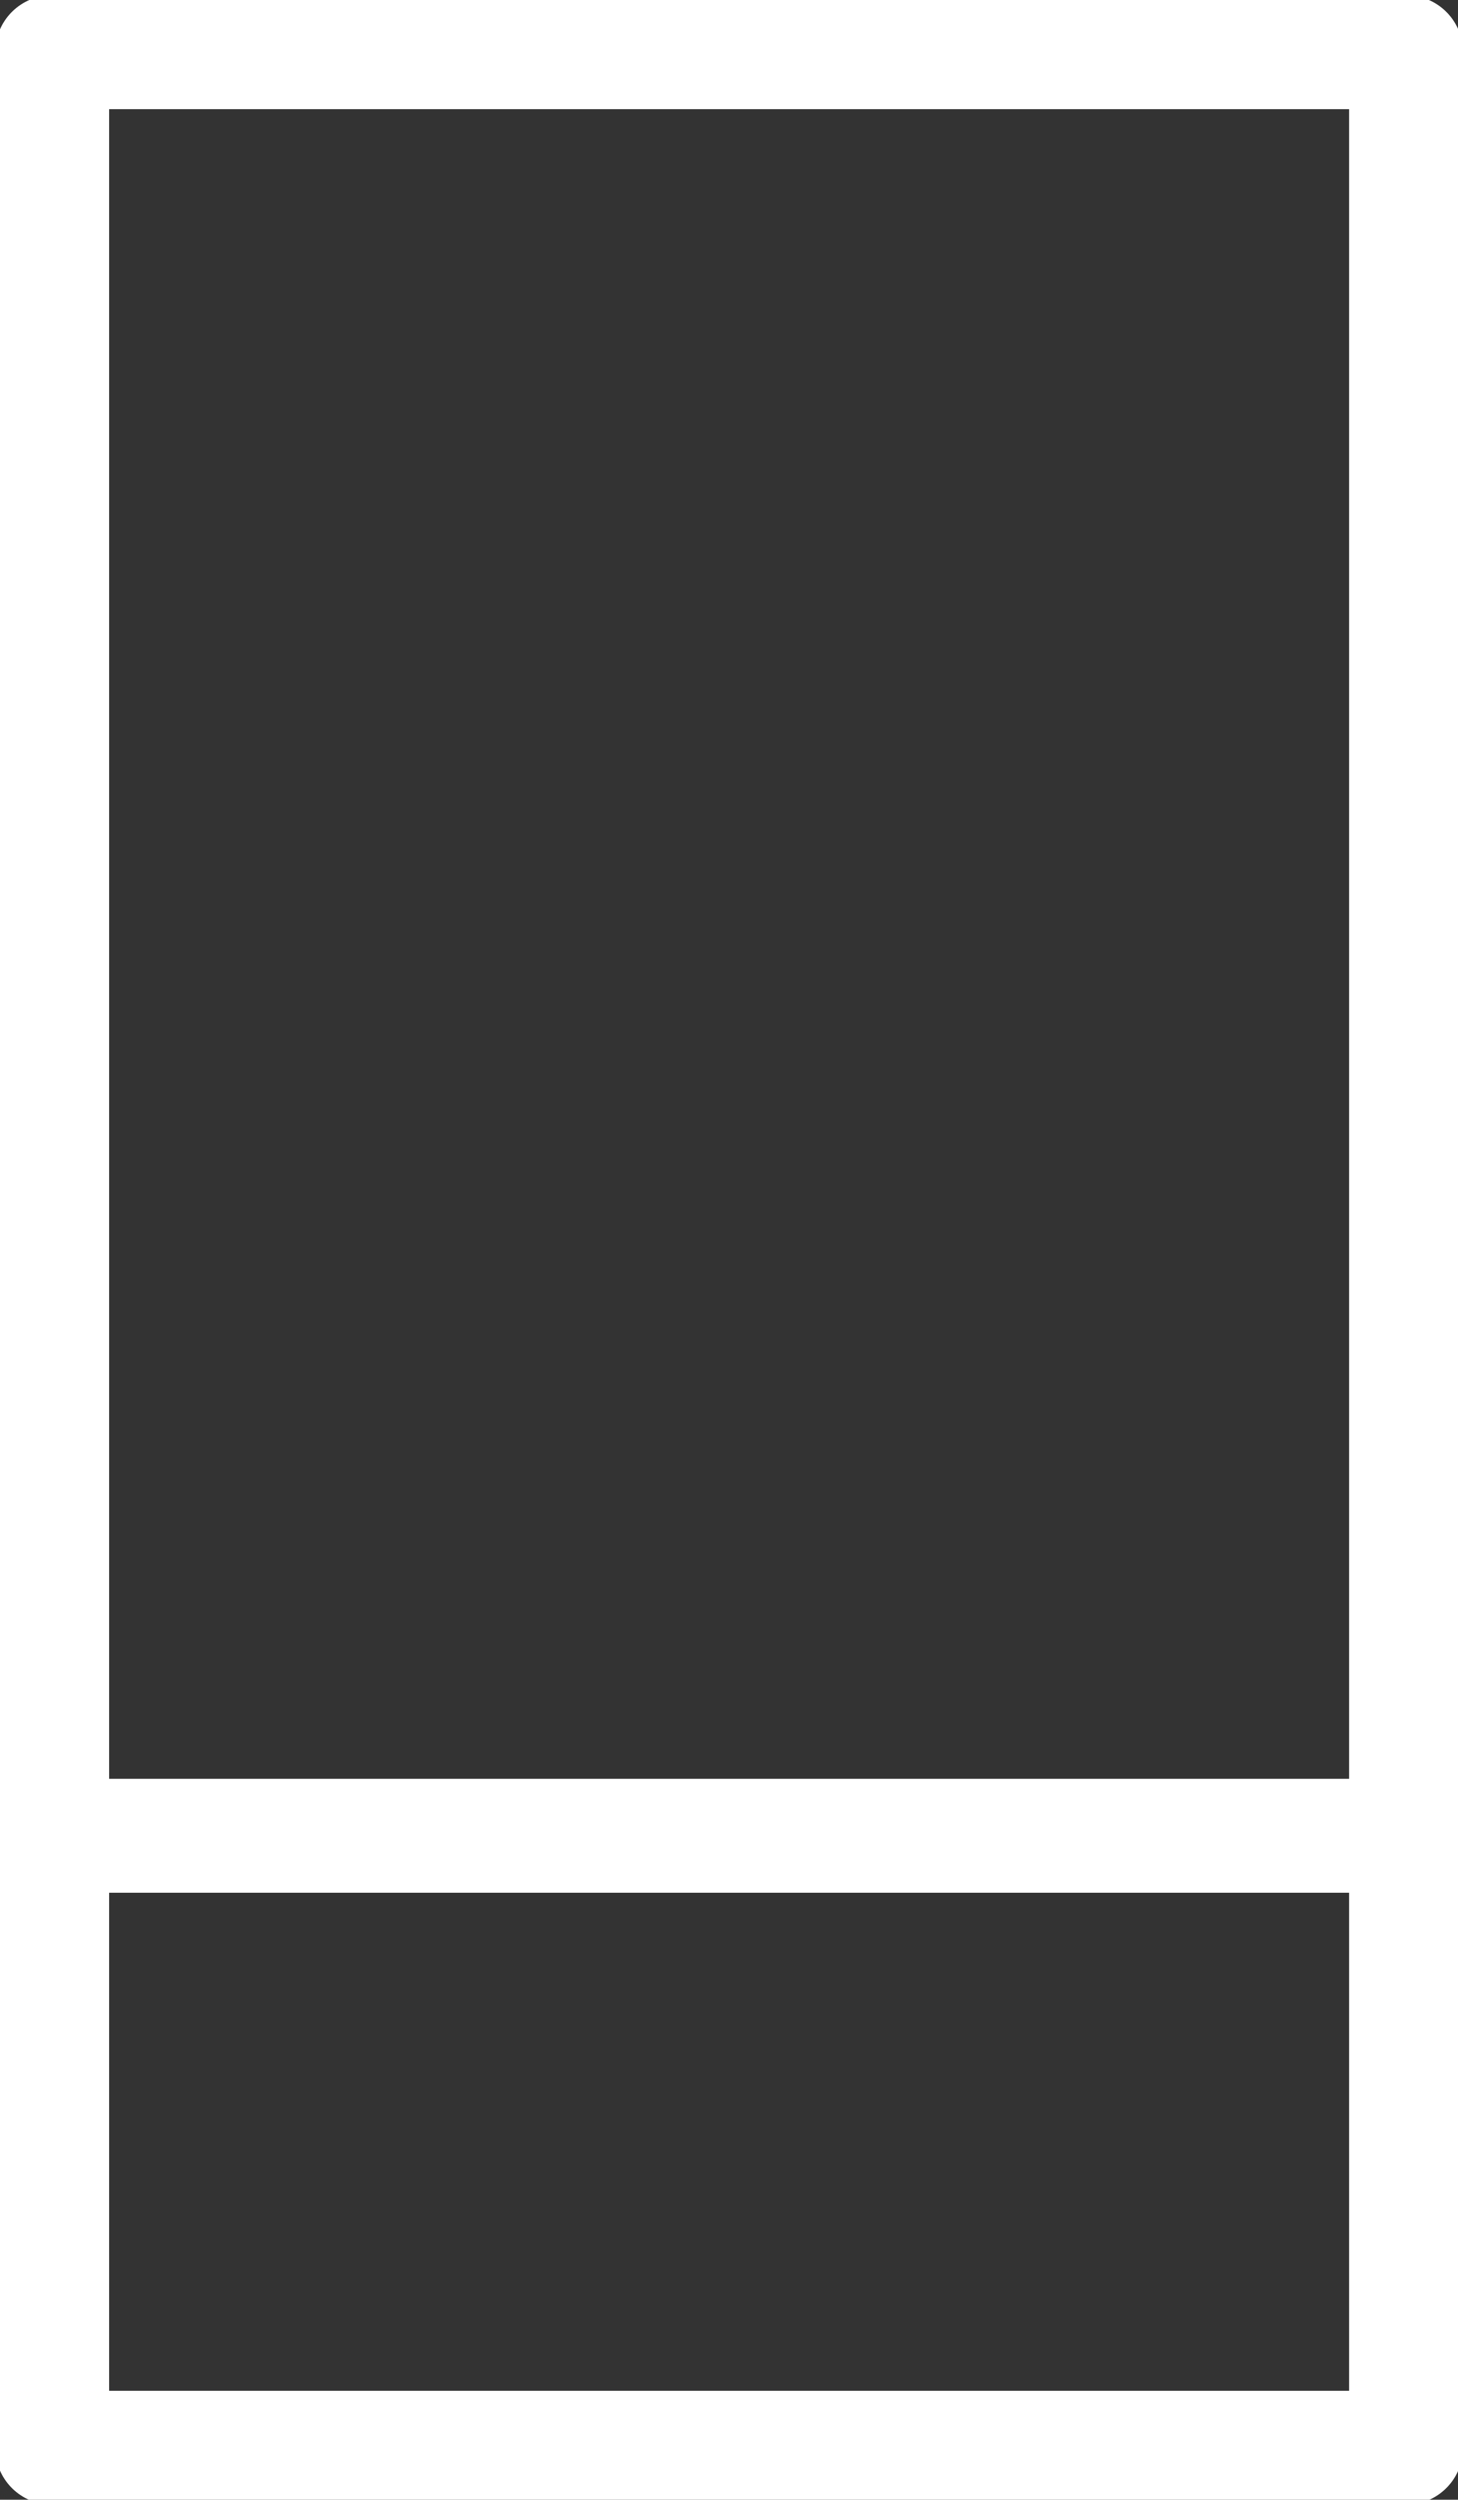 <?xml version="1.0" encoding="utf-8"?>
<!-- Generator: Adobe Illustrator 26.3.1, SVG Export Plug-In . SVG Version: 6.00 Build 0)  -->
<svg version="1.1" id="Layer_1" xmlns="http://www.w3.org/2000/svg" xmlns:xlink="http://www.w3.org/1999/xlink" x="0px" y="0px"
	 viewBox="0 0 64 109.71" style="enable-background:new 0 0 64 109.71;" xml:space="preserve">
<rect x="0" y="0" width="64" height="109.71" fill="#333333" stroke="none"/>
<style type="text/css">
	.st0{fill:#FFFFFF;}
	.st1{clip-path:url(#SVGID_00000164485000825699672290000006942313761458668954_);}
	.st2{clip-path:url(#SVGID_00000054250582174195449640000000599800858255546249_);}
	.st3{clip-path:url(#SVGID_00000046324584617051125950000010090218173811161764_);}
	.st4{fill:none;stroke:#FFFFFF;stroke-width:5;stroke-linecap:round;stroke-linejoin:round;}
</style>
<g>
	<defs>
		<rect id="SVGID_00000042705626132803258630000000222038012107543984_" width="64" height="109.71"/>
	</defs>
	<clipPath id="SVGID_00000029008180658236273210000010583804154566620561_">
		<use xlink:href="#SVGID_00000042705626132803258630000000222038012107543984_"  style="overflow:visible;"/>
	</clipPath>
	<g id="Group_164" style="clip-path:url(#SVGID_00000029008180658236273210000010583804154566620561_);">
		<rect id="Rectangle_727" x="2.29" y="2.29" class="st4" width="59.43" height="105.14"/>
		<line id="Line_2" class="st4" x1="2.29" y1="80.57" x2="61.71" y2="80.57"/>
	</g>
</g>
</svg>

